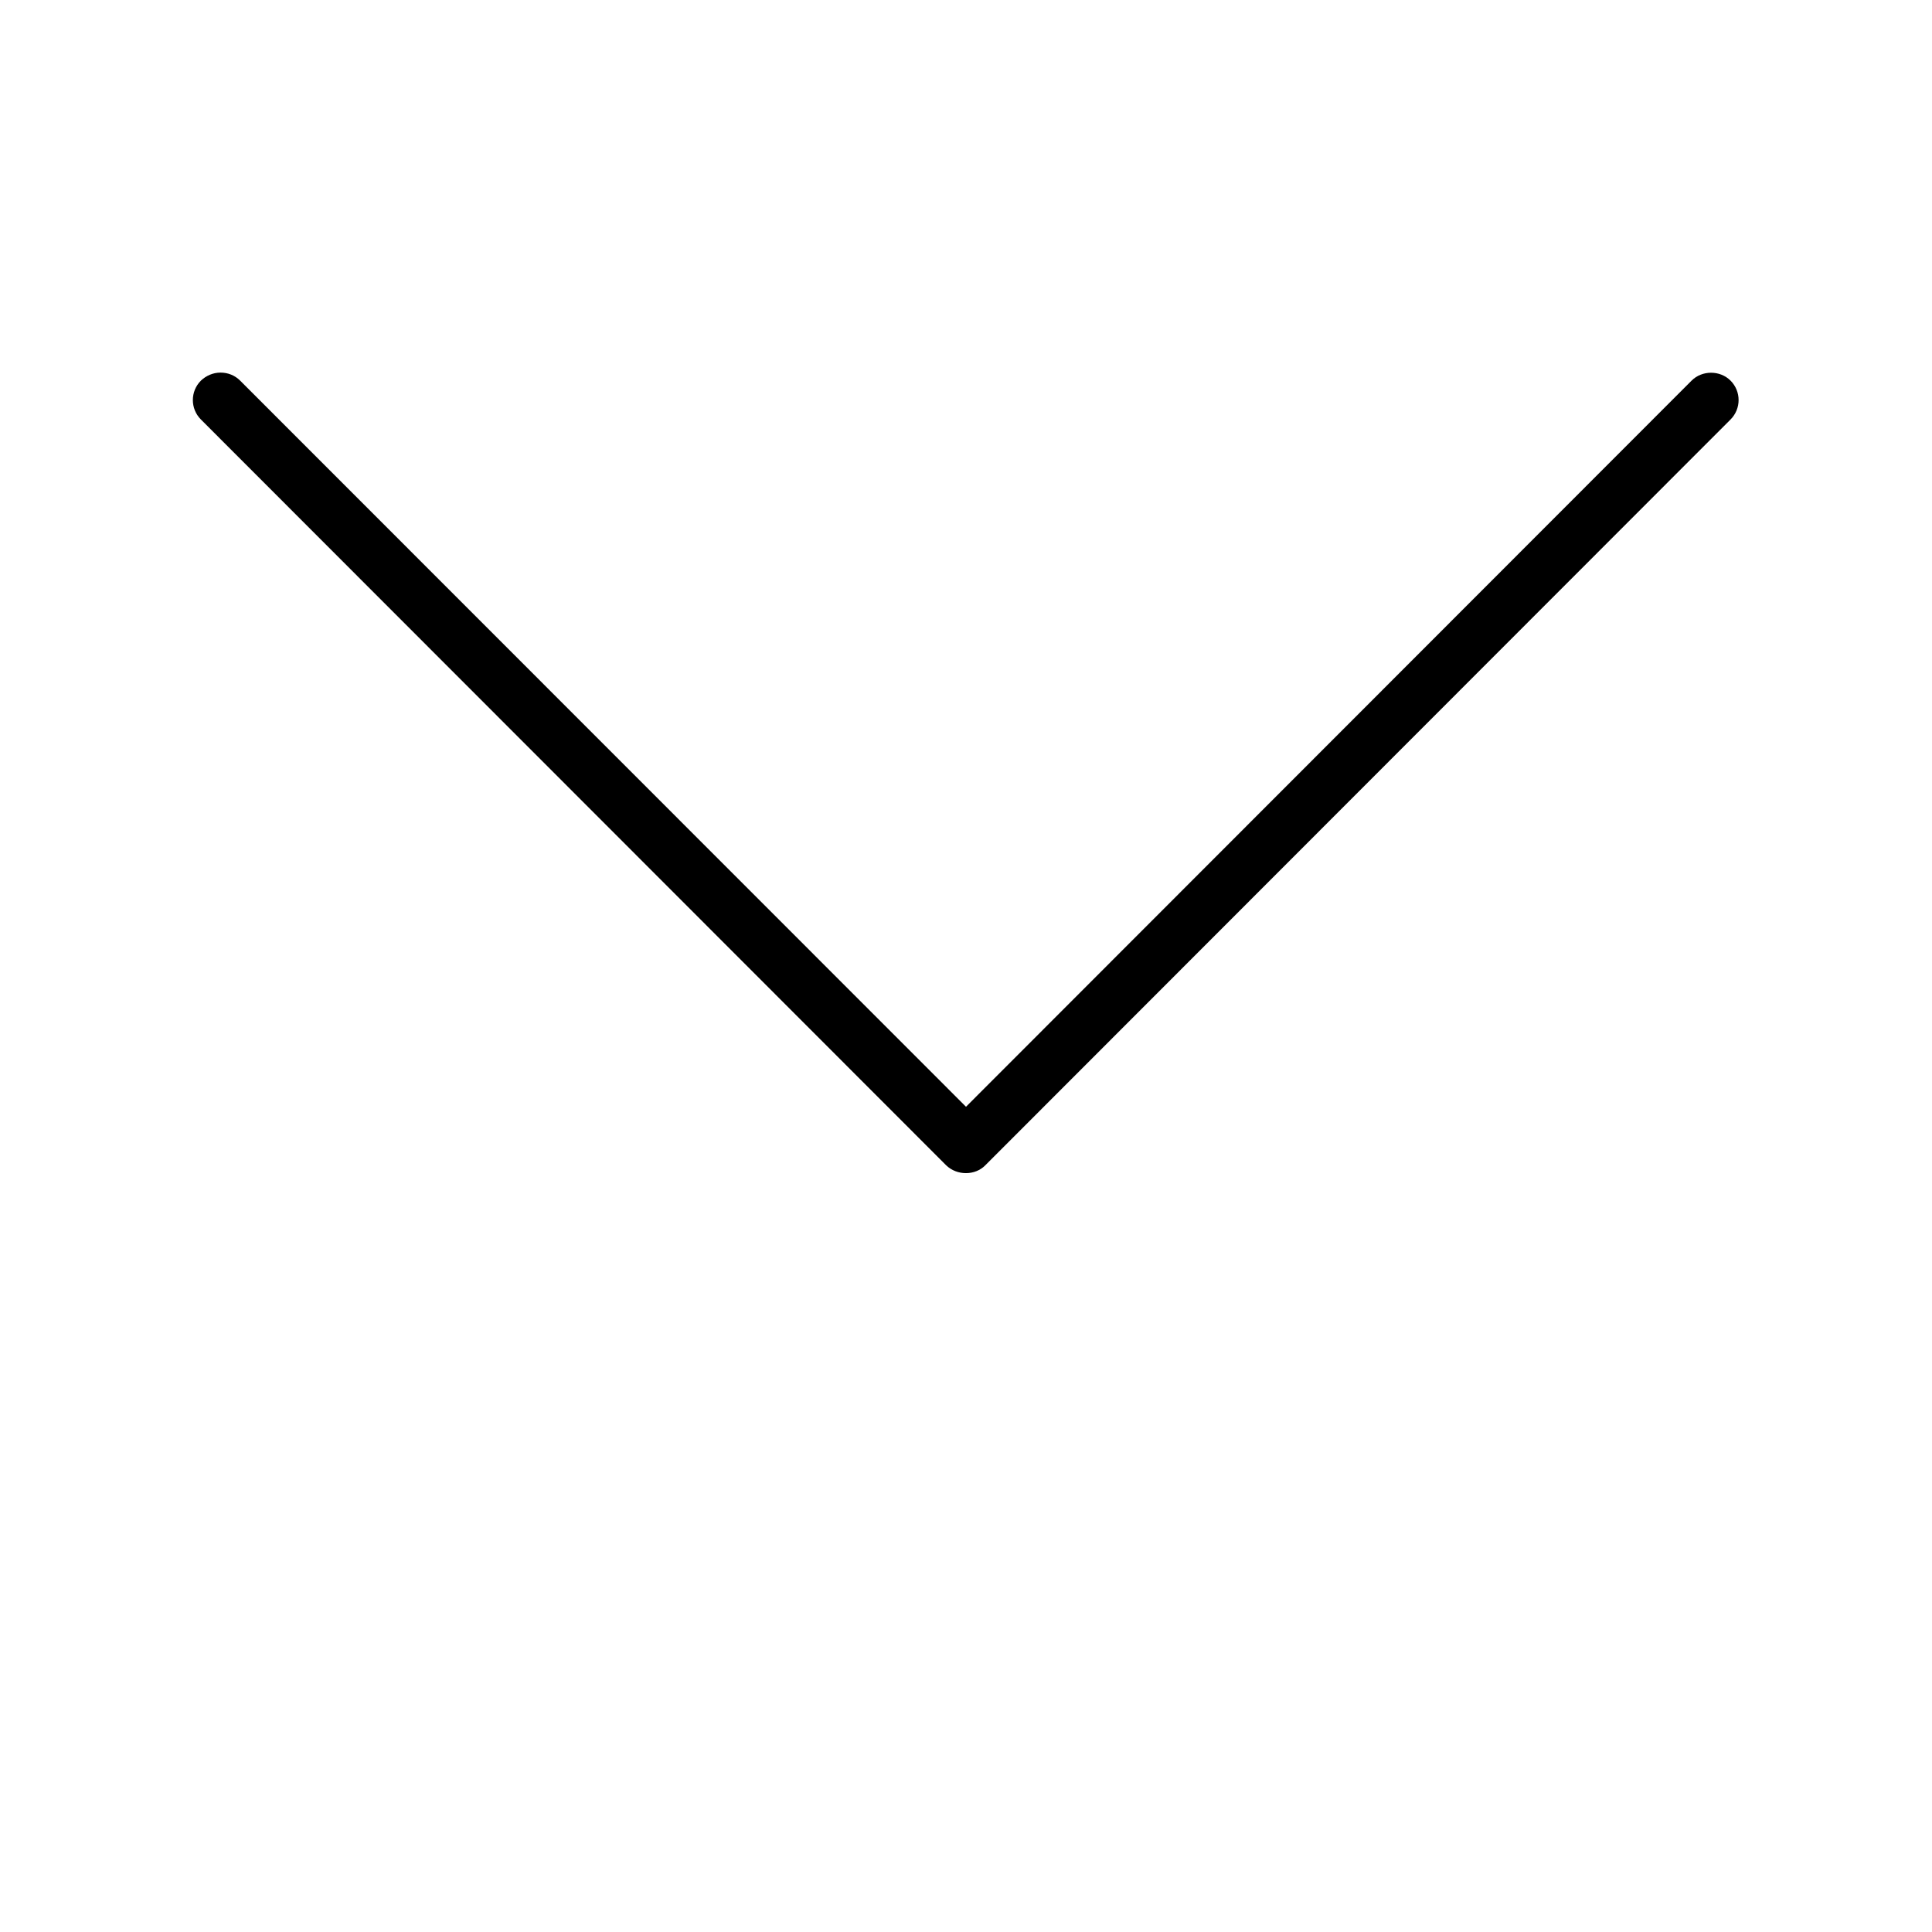 <?xml version="1.0" encoding="utf-8"?>
<!-- Generator: Adobe Illustrator 26.3.1, SVG Export Plug-In . SVG Version: 6.00 Build 0)  -->
<svg version="1.1" id="Ebene_1" xmlns="http://www.w3.org/2000/svg" xmlns:xlink="http://www.w3.org/1999/xlink" x="0px" y="0px"
	 viewBox="0 0 700 700" style="enable-background:new 0 0 700 700;" xml:space="preserve">
<path d="M357,422.2l270-270.2c3.9-3.9,3.9-10.2,0-14.1c-3.8-3.8-10.3-3.8-14.1,0L350,401L87,137.9c-1.9-1.9-4.4-2.9-7.1-2.9
	s-5.2,1.1-7.1,2.9c-3.9,3.9-3.9,10.2,0,14.1l270,270.2C346.7,426,353.3,426,357,422.2L357,422.2z"/>
</svg>
